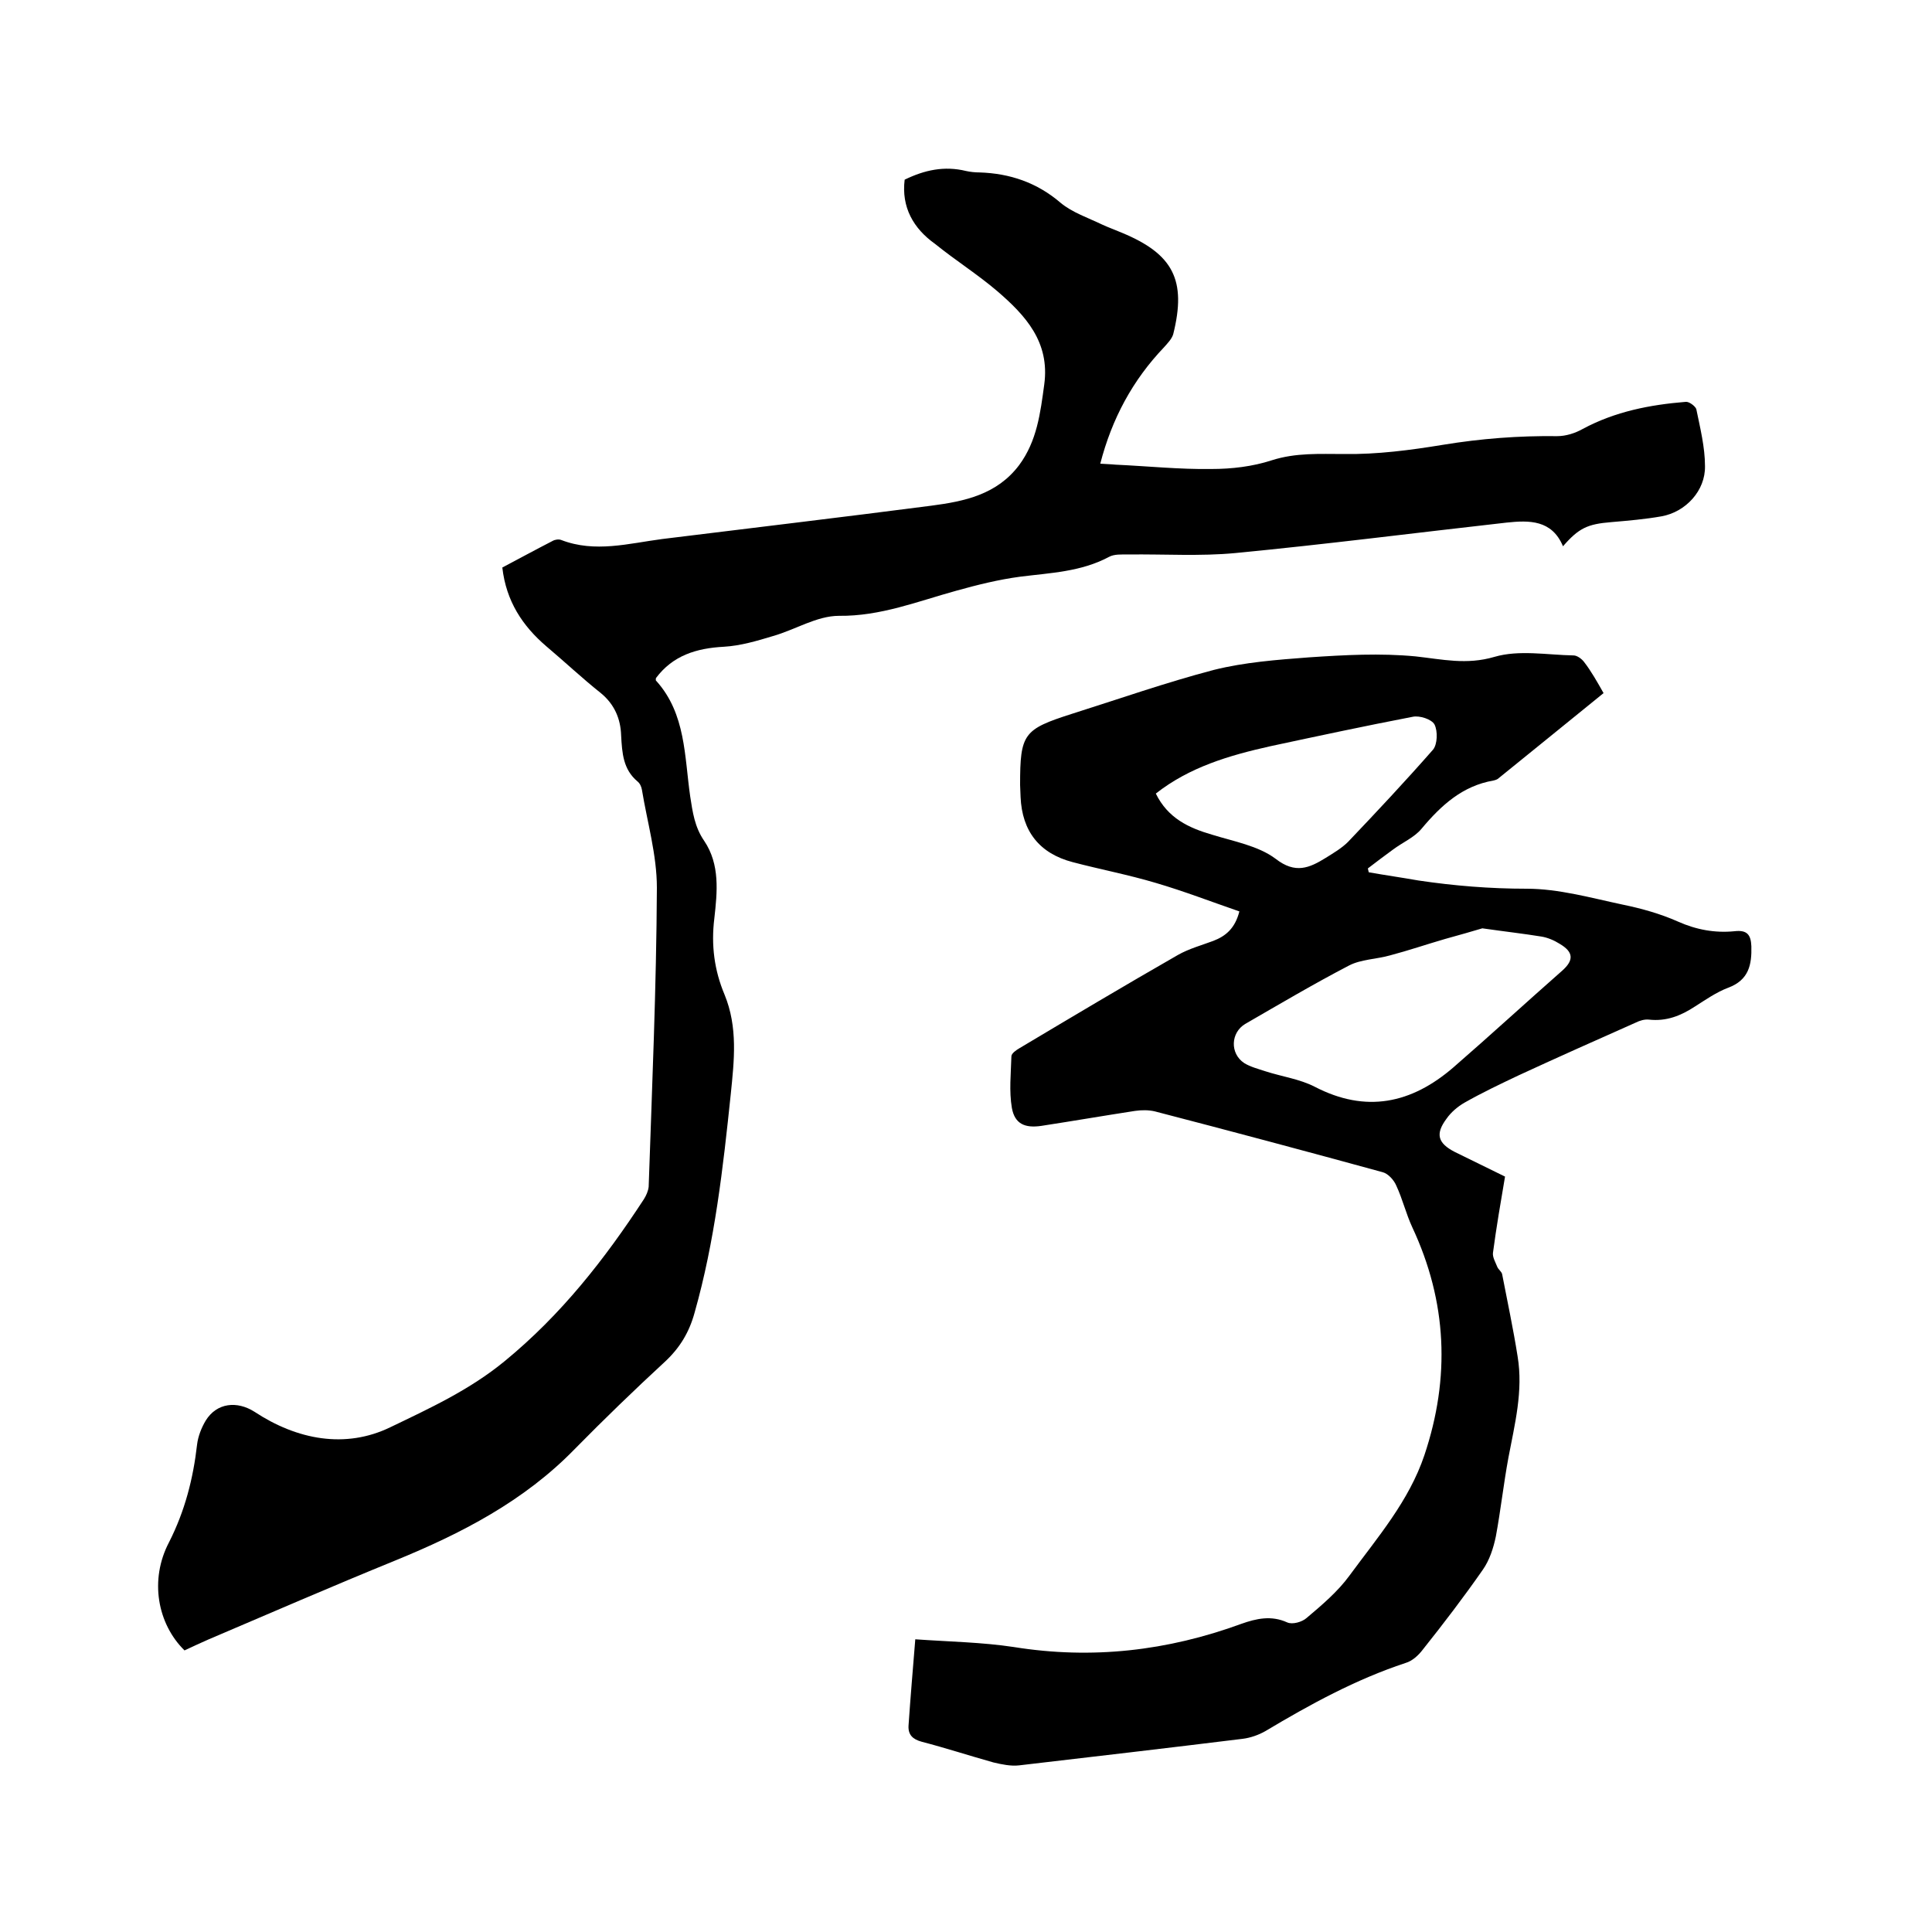 <svg enable-background="new 0 0 400 400" viewBox="0 0 400 400" xmlns="http://www.w3.org/2000/svg"><path d="m187.3 37.2c4.1-2 8.2-2.9 12.7-1.8.9.2 1.9.3 2.8.3 6.3.2 11.9 2.1 16.8 6.3 2.4 2 5.7 3.1 8.6 4.5 1.3.6 2.7 1.1 4.1 1.7 10.6 4.4 13.4 9.8 10.6 21-.3 1-1.2 1.9-1.9 2.7-6.5 6.8-10.8 14.8-13.2 24.1 1.3.1 2.2.1 3.1.2 6.6.3 13.3 1 19.9.9 4.2 0 8.5-.5 12.5-1.8 5-1.6 9.9-1.3 15-1.3 6.8.1 13.7-.8 20.4-1.9 7.9-1.3 15.7-1.9 23.7-1.8 1.8 0 3.7-.6 5.3-1.5 6.7-3.6 13.9-5 21.3-5.6.7-.1 2 .9 2.2 1.5.8 3.9 1.8 7.9 1.8 11.8.1 5.1-4 9.5-9 10.4-3.4.6-6.9.9-10.4 1.2-4.9.4-6.7 1.2-10 5-2.3-5.5-7-5.4-11.7-4.9-18.7 2.1-37.4 4.5-56.1 6.3-7.3.7-14.8.2-22.2.3-1.4 0-2.9-.1-4 .5-5.8 3.1-12.1 3.3-18.4 4.1-4.5.6-8.9 1.7-13.2 2.9-8 2.2-15.7 5.3-24.3 5.2-4.6 0-9.1 2.9-13.7 4.2-3.3 1-6.7 2-10.1 2.2-5.7.3-10.6 1.8-14.1 6.5 0 .2-.1.5.1.6 6.1 6.8 5.8 15.6 7 23.9.5 3.2.9 6.3 2.9 9.2 3.3 4.9 2.7 10.6 2.1 16-.7 5.6 0 10.8 2.1 15.8 2.8 6.8 2 13.7 1.3 20.6-1.6 15.3-3.3 30.5-7.5 45.3-1.1 4-3 7.2-6.1 10.1-6.4 5.9-12.6 11.9-18.7 18.1-10.5 10.8-23.5 17.5-37.2 23.1-13 5.3-25.9 10.9-38.8 16.4-1.6.7-3.3 1.5-4.8 2.2-5.6-5.5-7.3-14.6-3.2-22.4 3.3-6.5 5-13.2 5.8-20.2.2-1.7.9-3.5 1.8-5 2.3-3.7 6.5-4.1 10.1-1.8 8.8 5.8 18.8 7.7 28.1 3.2 8.1-3.9 16.4-7.7 23.7-13.7 11.7-9.6 20.7-21.1 28.8-33.5.5-.8.9-1.7 1-2.6.7-20.6 1.6-41.3 1.7-61.9 0-6.8-2-13.6-3.1-20.3-.1-.6-.4-1.3-.9-1.7-3-2.5-3.2-5.9-3.4-9.5-.1-3.5-1.4-6.5-4.2-8.8-3.9-3.1-7.5-6.5-11.3-9.7-4.9-4.2-8.3-9.3-9.1-16.3 3.4-1.8 6.9-3.7 10.4-5.5.5-.3 1.3-.4 1.8-.2 7 2.7 14 .7 20.9-.2 18.6-2.3 37.2-4.5 55.7-6.9 6.9-.9 13.6-2.3 18.2-8.4 3.7-5 4.4-10.8 5.2-16.7 1.2-8.8-3.9-14.3-9.7-19.3-4.1-3.5-8.7-6.4-12.9-9.8-4.5-3.2-7-7.6-6.3-13.3z"/><path d="m332 143.5c-7.3 5.9-14.5 11.8-21.7 17.6-.3.3-.7.4-1.1.5-6.4 1.1-10.8 5.1-14.9 10-1.5 1.8-3.9 2.8-5.9 4.3-1.8 1.3-3.5 2.6-5.2 3.9.1.3.1.6.2.8 3.4.6 6.9 1.1 10.3 1.7 7.4 1.1 14.8 1.7 22.4 1.7 6.6 0 13.3 1.9 19.9 3.3 3.9.8 7.8 1.9 11.4 3.5 3.8 1.7 7.7 2.4 11.7 2 2.6-.3 3.4.7 3.5 3.1.1 3.8-.5 7-4.8 8.6-2.4.9-4.7 2.5-6.9 3.9-2.9 1.9-5.9 3.1-9.5 2.7-.9-.1-1.9.2-2.7.6-8.1 3.6-16.2 7.2-24.2 10.9-3.8 1.8-7.6 3.6-11.3 5.7-1.4.8-2.8 2-3.7 3.3-2.4 3.2-1.8 5.1 1.7 6.9 3.4 1.7 6.8 3.3 10.4 5.1-.9 5.3-1.8 10.5-2.5 15.8-.1.9.5 1.9.9 2.9.2.5.9 1 1 1.5 1.1 5.7 2.3 11.3 3.2 17 1.2 7.2-.6 14.1-1.9 21-1 5.4-1.6 10.9-2.6 16.3-.5 2.4-1.3 4.9-2.7 6.9-3.9 5.6-8.1 11.1-12.4 16.5-.9 1.2-2.2 2.4-3.6 2.8-10.3 3.4-19.8 8.6-29 14.1-1.4.8-3.1 1.4-4.7 1.6-15.4 1.9-30.9 3.7-46.3 5.5-1.7.2-3.6-.2-5.3-.6-5-1.4-9.9-3-14.9-4.3-1.8-.5-2.8-1.4-2.7-3.3.4-5.9.9-11.7 1.4-17.9 7.1.5 13.8.6 20.4 1.6 16.2 2.6 31.8.8 47.1-4.8 3.1-1.1 6.2-1.8 9.5-.3 1.1.5 3.1-.1 4-.9 3.2-2.7 6.5-5.5 8.9-8.8 5.8-7.9 12.3-15.4 15.5-24.9 5.4-16.1 4.7-31.8-2.5-47.2-1.3-2.8-2-5.8-3.3-8.6-.5-1.2-1.7-2.5-2.8-2.8-15.7-4.3-31.4-8.5-47.2-12.6-1.3-.3-2.7-.3-4.1-.1-6.5 1-12.9 2.1-19.4 3.1-3.4.5-5.5-.4-6.1-3.7-.6-3.5-.2-7.1-.1-10.7 0-.6 1-1.3 1.7-1.7 10.9-6.5 21.8-13 32.8-19.3 2.3-1.3 4.9-2 7.3-2.9 2.6-1 4.5-2.6 5.4-6.1-5.8-2-11.5-4.2-17.3-5.9-5.7-1.7-11.5-2.8-17.2-4.3-6.9-1.8-10.5-6.4-10.8-13.5 0-.8-.1-1.7-.1-2.5 0-10.6.7-11.5 10.7-14.7 9.8-3.1 19.5-6.5 29.4-9.1 6.4-1.6 13.1-2.1 19.7-2.6 7.4-.5 14.8-.9 22.1-.2 5.5.6 10.5 1.8 16.3.1 5.1-1.5 10.9-.4 16.4-.3.7 0 1.7.7 2.2 1.4 1.4 1.8 2.7 4.1 4 6.4zm-25.1 48.7c-2 .6-4.8 1.4-7.7 2.2-3.8 1.1-7.6 2.4-11.4 3.4-2.8.8-6 .8-8.5 2.1-7.3 3.8-14.4 8-21.5 12.1-3 1.8-3.2 6.1-.2 8.1 1.3.8 2.9 1.2 4.4 1.7 3.4 1.1 7.1 1.6 10.2 3.2 10.6 5.5 20 3.5 28.7-4 7.6-6.6 15-13.4 22.5-20 2.5-2.2 2.4-3.9-.5-5.6-1.1-.7-2.5-1.3-3.8-1.5-3.7-.6-7.3-1-12.2-1.7zm-67.6-27.9c2.5 5.1 6.8 7.1 11.6 8.5 4.5 1.4 9.6 2.3 13.2 5 4.1 3.2 7 1.9 10.4-.2 1.6-1 3.3-2 4.6-3.3 6-6.3 11.9-12.6 17.6-19.1.9-1.1 1-3.8.3-5.2-.6-1.1-3.1-1.9-4.5-1.6-9.9 1.9-19.7 4-29.5 6.1-8.5 1.9-16.7 4.3-23.7 9.8z"/></svg>